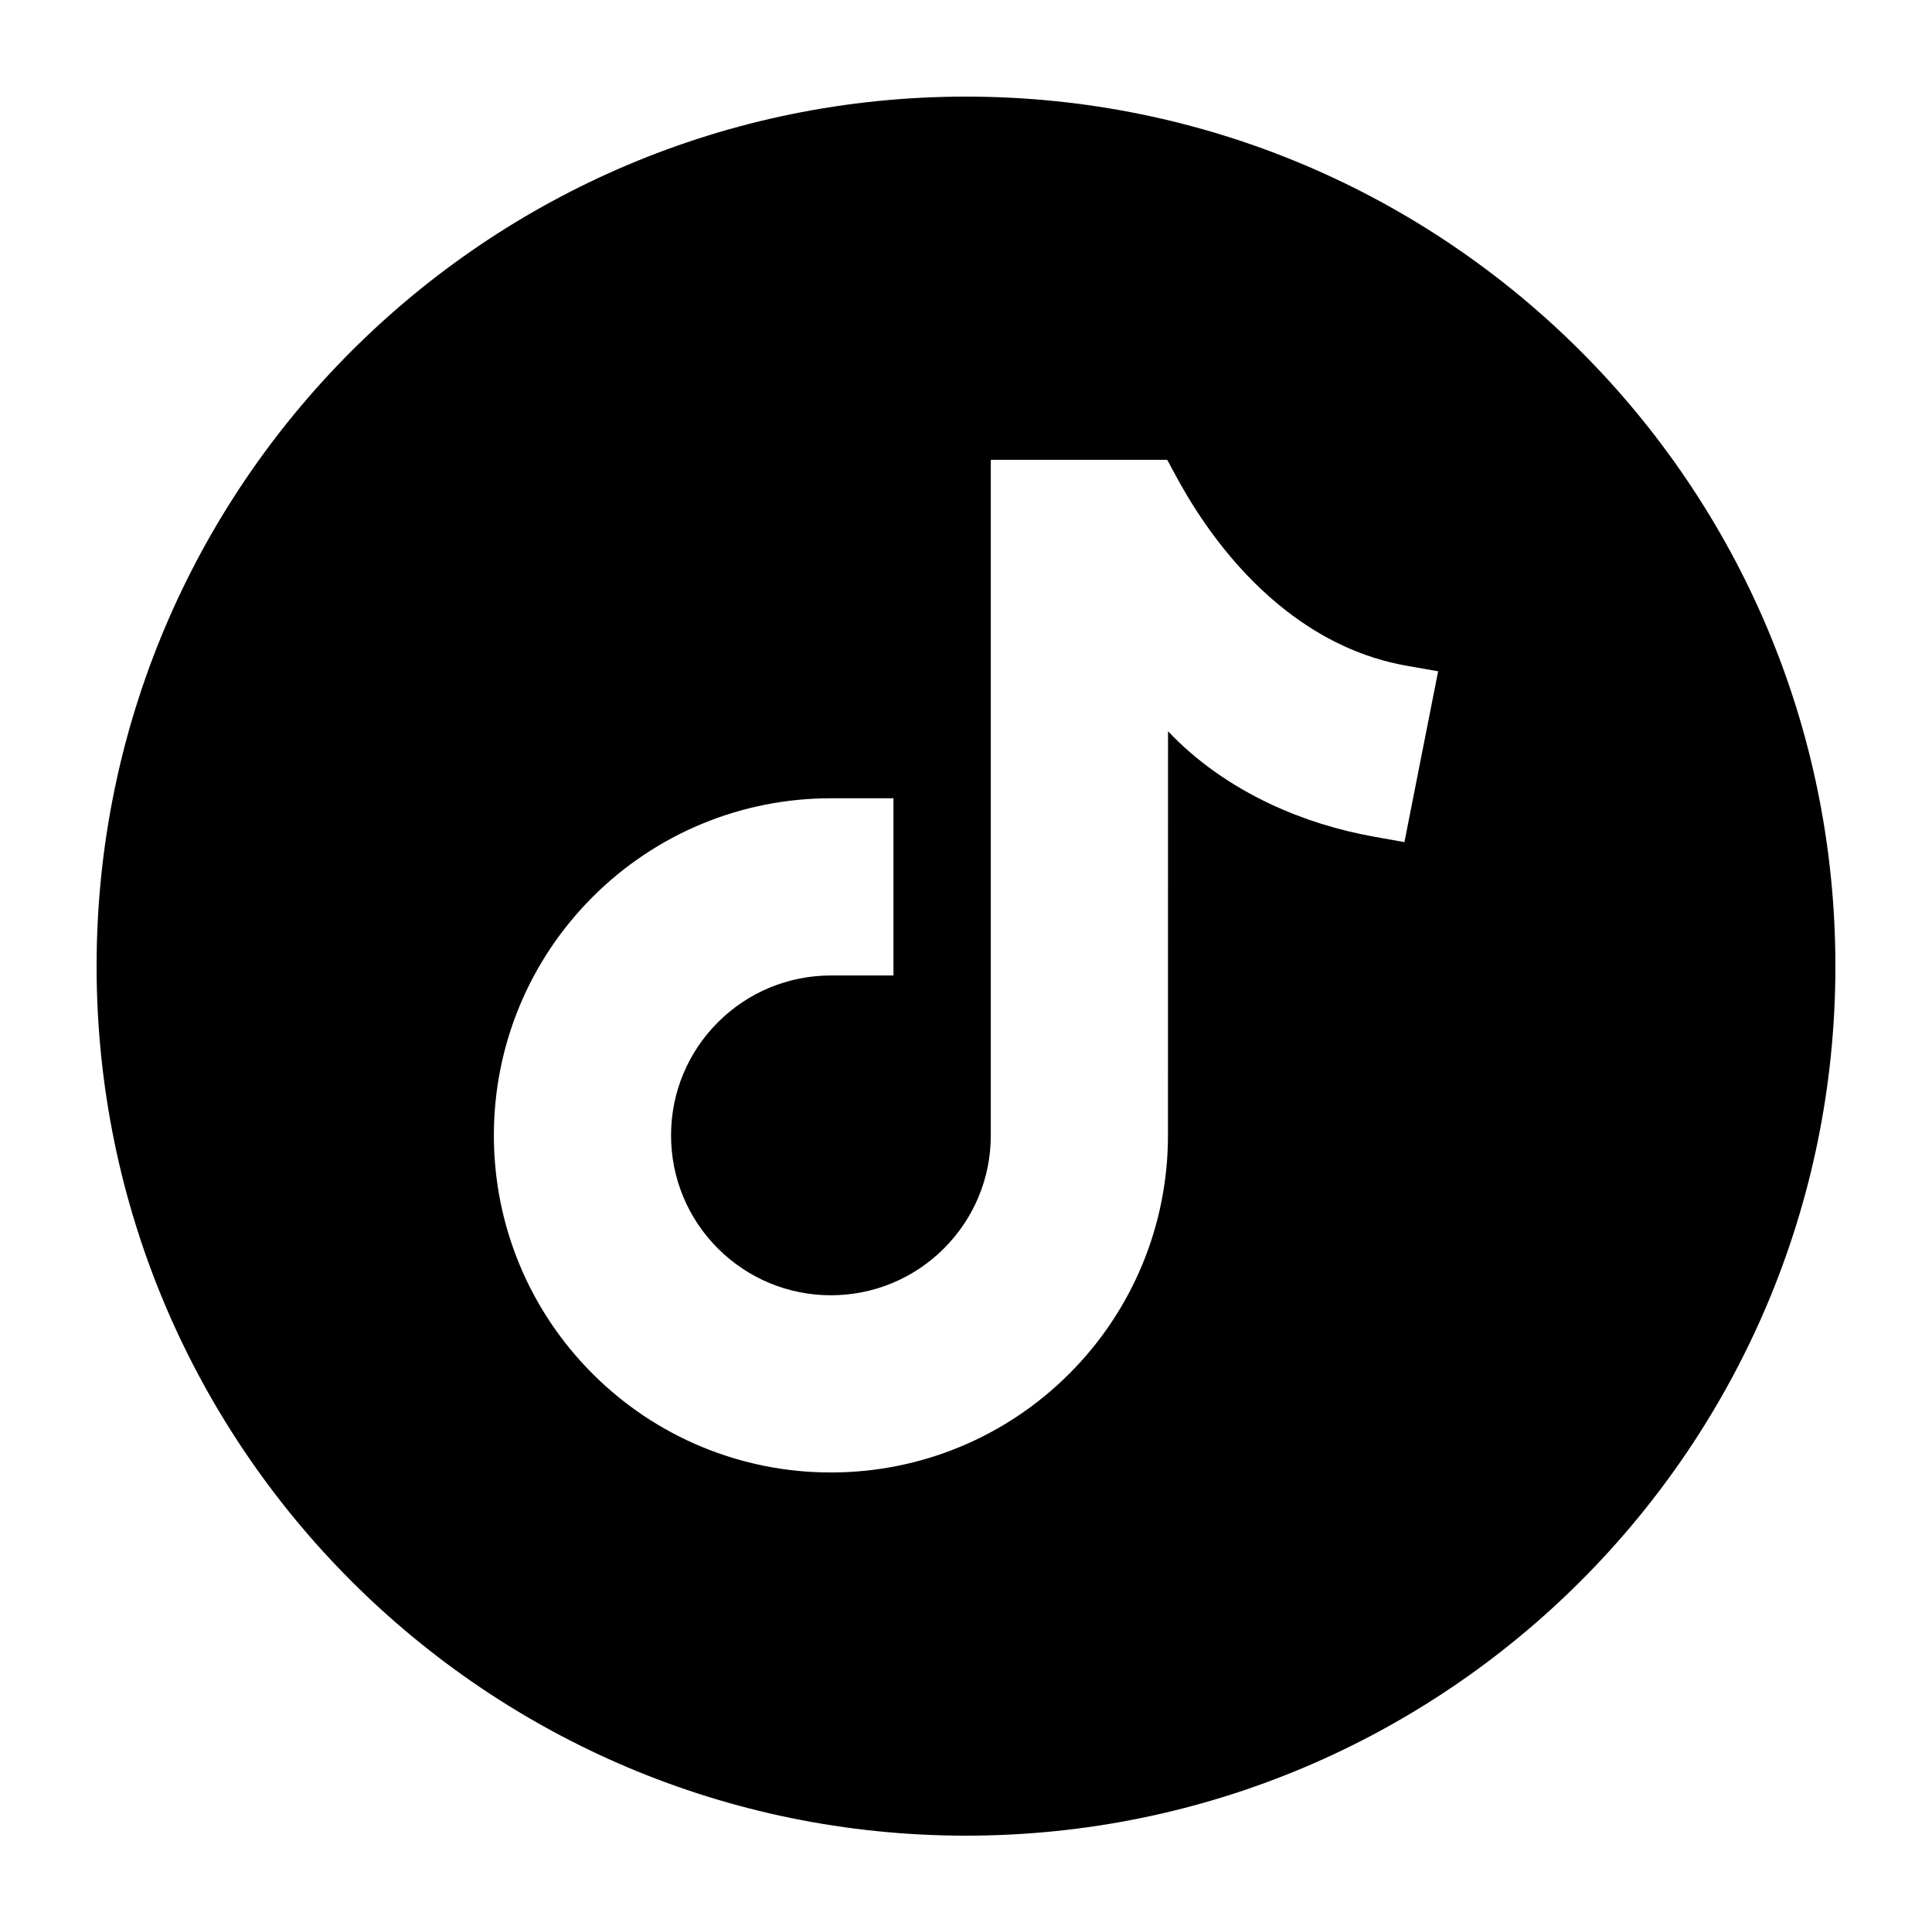 <svg width="200" height="199" viewBox="0 0 200 199" fill="none" xmlns="http://www.w3.org/2000/svg">
<path fill-rule="evenodd" clip-rule="evenodd" d="M100.001 10C50.294 10 10 50.293 10 100C10 149.707 50.294 190 100.001 190C149.708 190 190 149.705 190 100C190 50.295 149.706 10 100.001 10ZM120.914 75.685L120.912 78.582L120.908 117.516C120.908 126.798 117.251 135.627 110.688 142.191C104.125 148.754 95.296 152.408 86.016 152.408C76.736 152.408 67.907 148.754 61.344 142.191C54.781 135.628 51.125 126.799 51.125 117.516C51.125 108.234 54.781 99.408 61.344 92.845C67.907 86.281 76.734 82.625 86.016 82.625H92.491V100.967H86.016C81.609 100.967 77.429 102.699 74.313 105.816C71.197 108.931 69.467 113.11 69.467 117.516C69.467 121.922 71.197 126.103 74.313 129.219C77.429 132.334 81.61 134.067 86.016 134.067C90.422 134.067 94.603 132.334 97.719 129.219C100.834 126.103 102.565 121.925 102.565 117.554V47.593H120.831L121.746 49.286C124.59 54.557 128.426 59.554 133.184 63.241C136.862 66.092 141.025 68.104 145.624 68.911L148.875 69.481L145.386 87.164L142.262 86.606C138.54 85.941 134.886 84.812 131.466 83.2C127.539 81.347 123.897 78.848 120.914 75.685Z" fill="black"/>
</svg>
